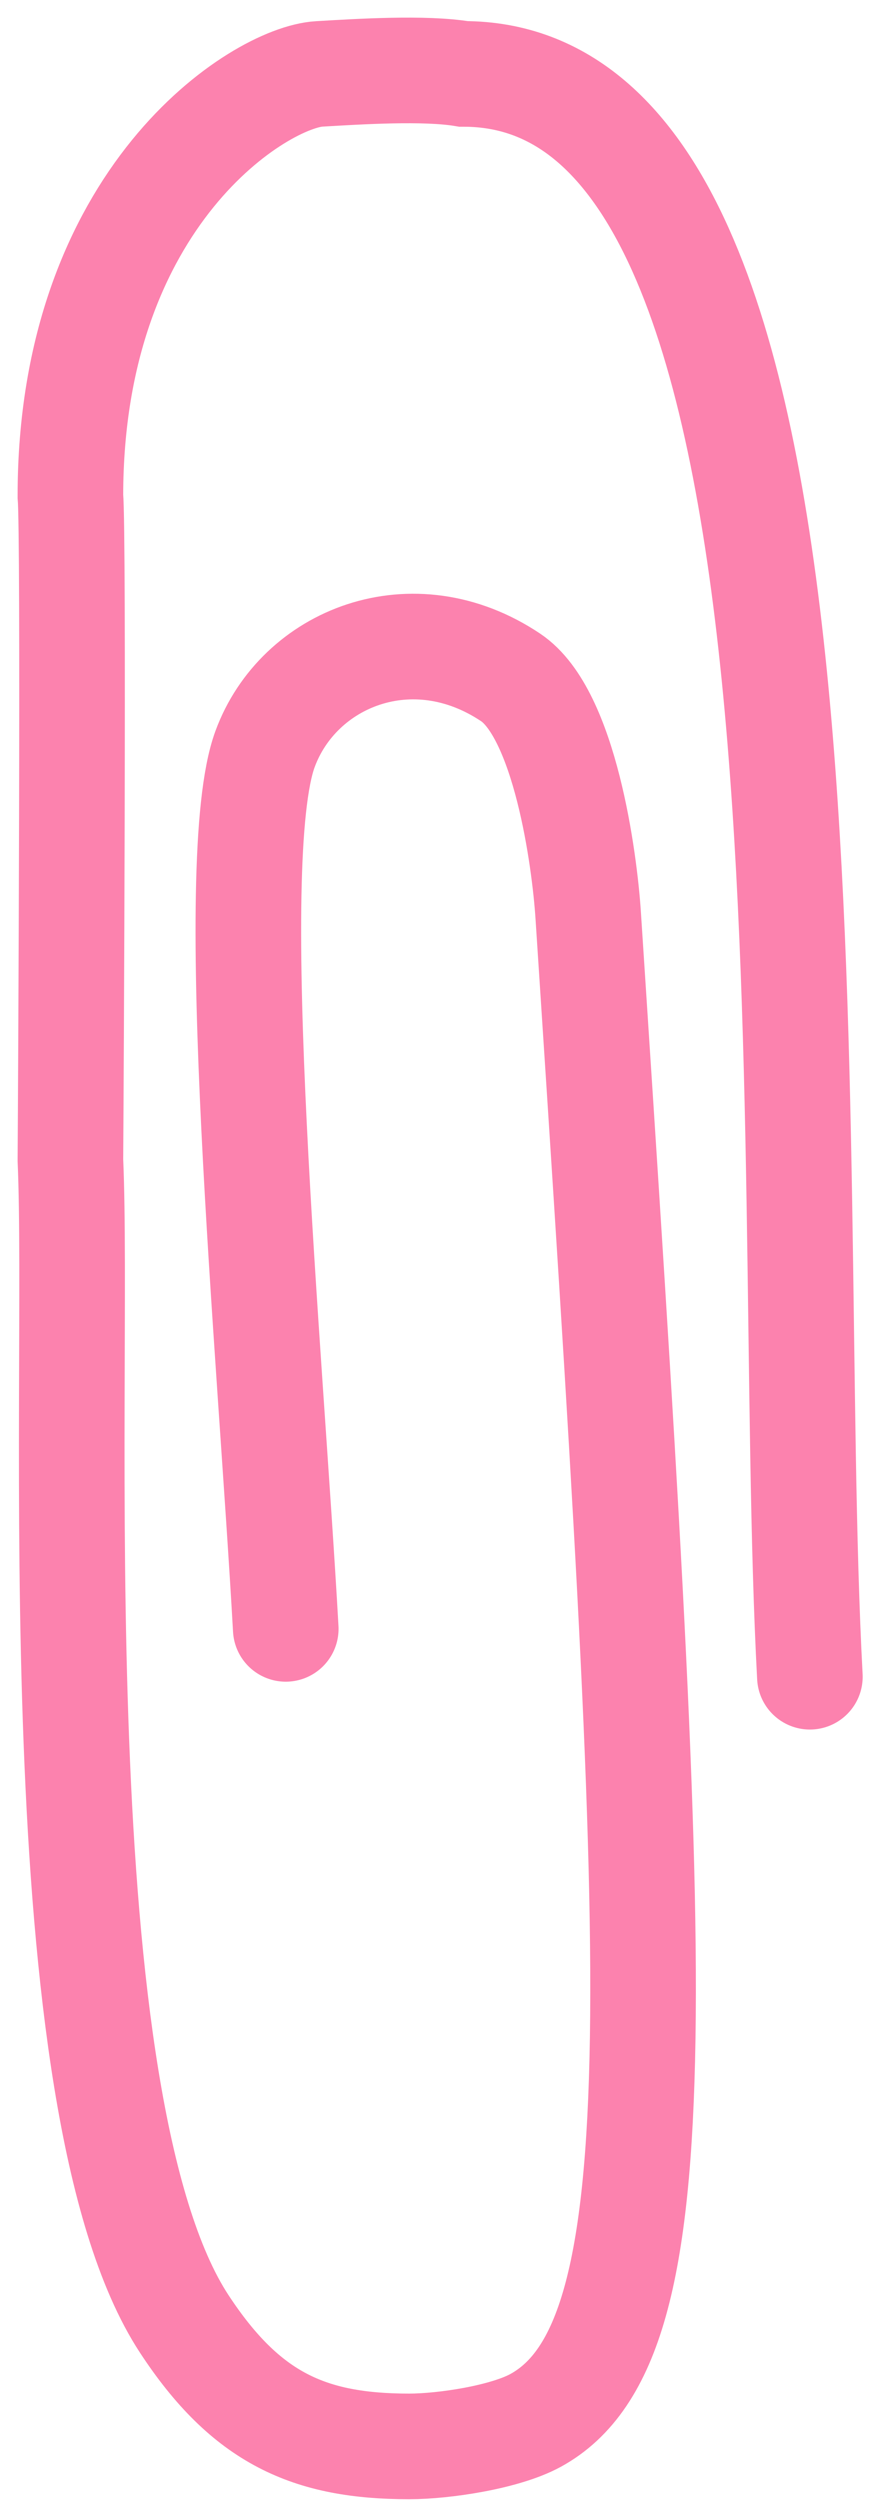 <?xml version="1.0" encoding="UTF-8"?> <svg xmlns="http://www.w3.org/2000/svg" width="25" height="71" fill="none"><path stroke="#FC82AE" stroke-linecap="round" stroke-width="3" d="M8.118 46.26c-.44-7.875-1.763-21.791-.588-24.987.95-2.585 4.189-3.9 6.977-2.034 1.542 1.032 2.1 5.167 2.203 6.752 1.983 30.312 2.644 40.48-1.493 42.748-.872.478-2.603.739-3.594.739-2.832 0-4.629-.796-6.389-3.479C1.1 59.693 2.274 39.199 2 32.949c.015-2.047.097-17.766 0-18.863C2 5.552 7.4 2.196 9.069 2.099c1.128-.066 2.997-.185 4.098 0 11.236 0 9.033 30.415 9.841 45.52"></path></svg> 